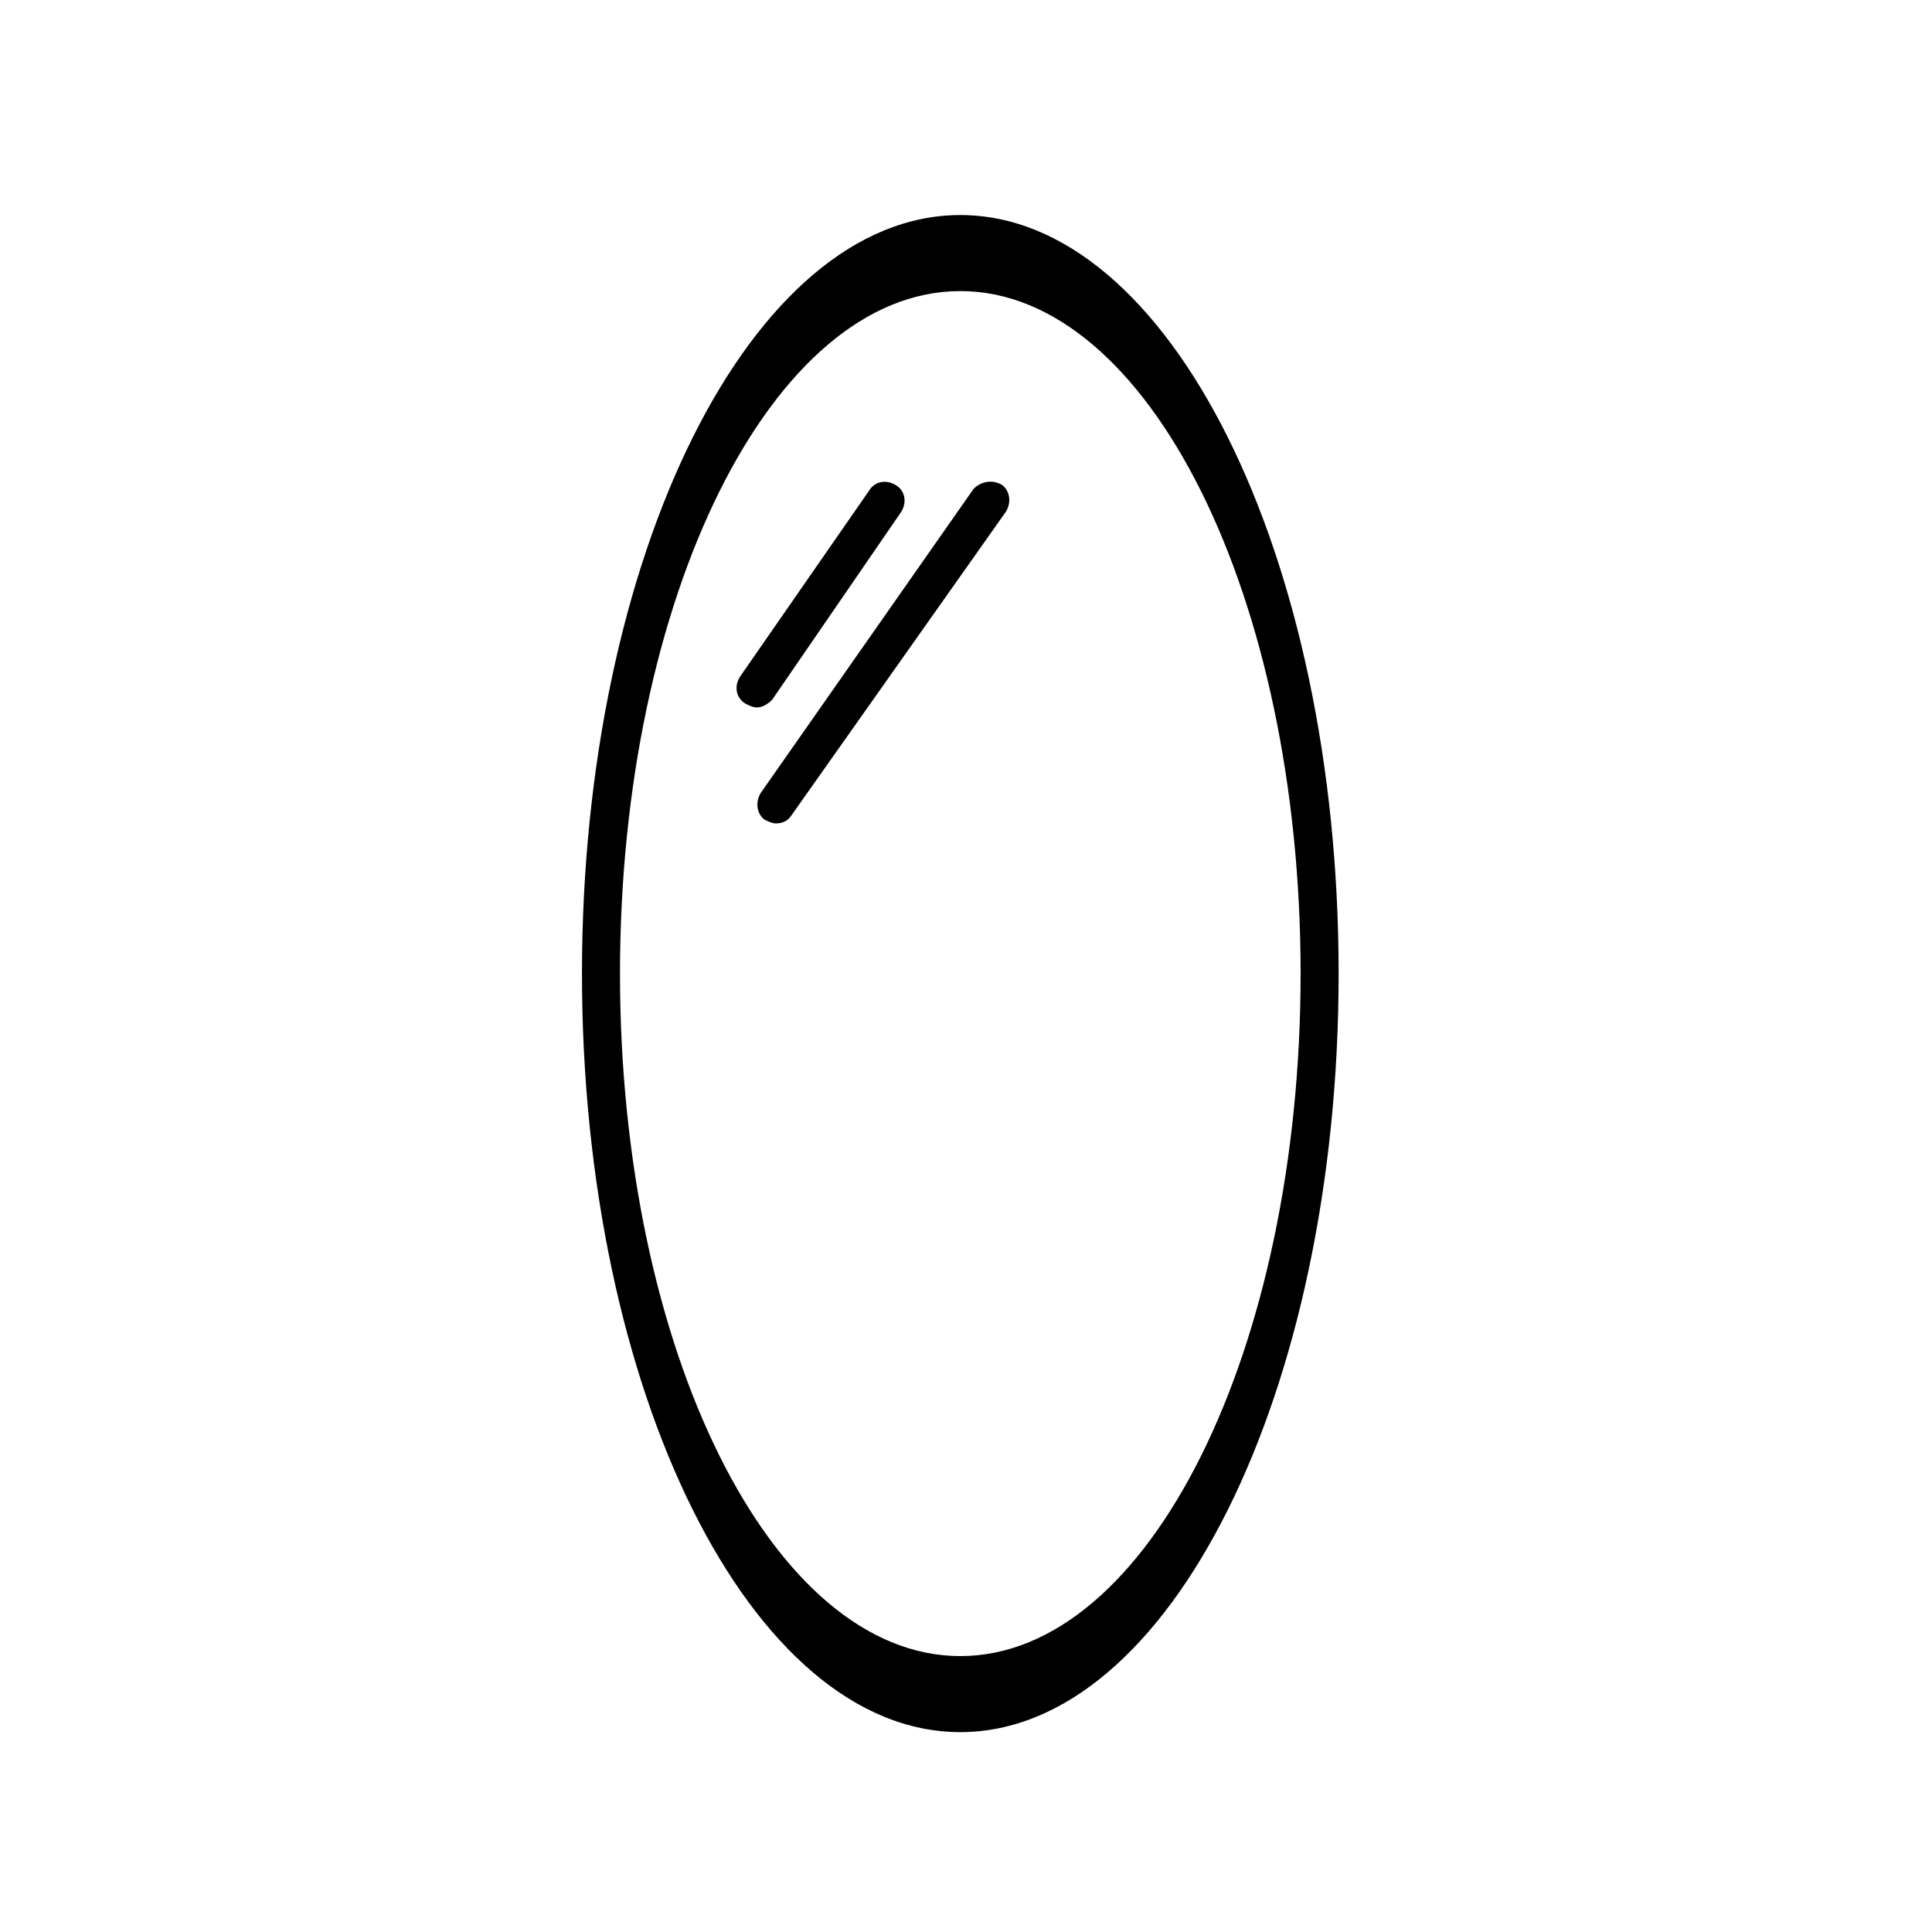 <?xml version="1.0" encoding="UTF-8"?>
<!-- Uploaded to: ICON Repo, www.svgrepo.com, Generator: ICON Repo Mixer Tools -->
<svg fill="#000000" width="800px" height="800px" version="1.1" viewBox="144 144 512 512" xmlns="http://www.w3.org/2000/svg">
 <g>
  <path d="m382.87 279.59c1.512-2.519 1.008-5.543-1.512-7.055-2.519-1.512-5.543-1.008-7.055 1.512l-34.258 49.375c-1.512 2.519-1.008 5.543 1.512 7.055 1.008 0.504 2.016 1.008 3.023 1.008 1.512 0 3.023-1.008 4.031-2.016z"/>
  <path d="m402.02 273.54-56.426 80.609c-1.512 2.519-1.008 5.543 1.008 7.055 1.008 0.504 2.016 1.008 3.023 1.008 1.512 0 3.023-0.504 4.031-2.016l56.93-80.609c1.512-2.519 1.008-5.543-1.008-7.055-2.523-1.512-5.547-1.008-7.559 1.008z"/>
  <path d="m398.49 200.99c-55.418 0-100.26 90.184-100.26 201.02 0 110.84 44.84 201.02 100.26 201.02s100.26-90.184 100.26-201.02c0-110.84-44.84-201.02-100.26-201.02zm0 381.89c-49.879 0-90.184-81.113-90.184-180.87s40.305-180.87 90.184-180.87c49.879 0 90.184 81.113 90.184 180.87-0.004 99.754-40.309 180.87-90.184 180.87z"/>
 </g>
</svg>